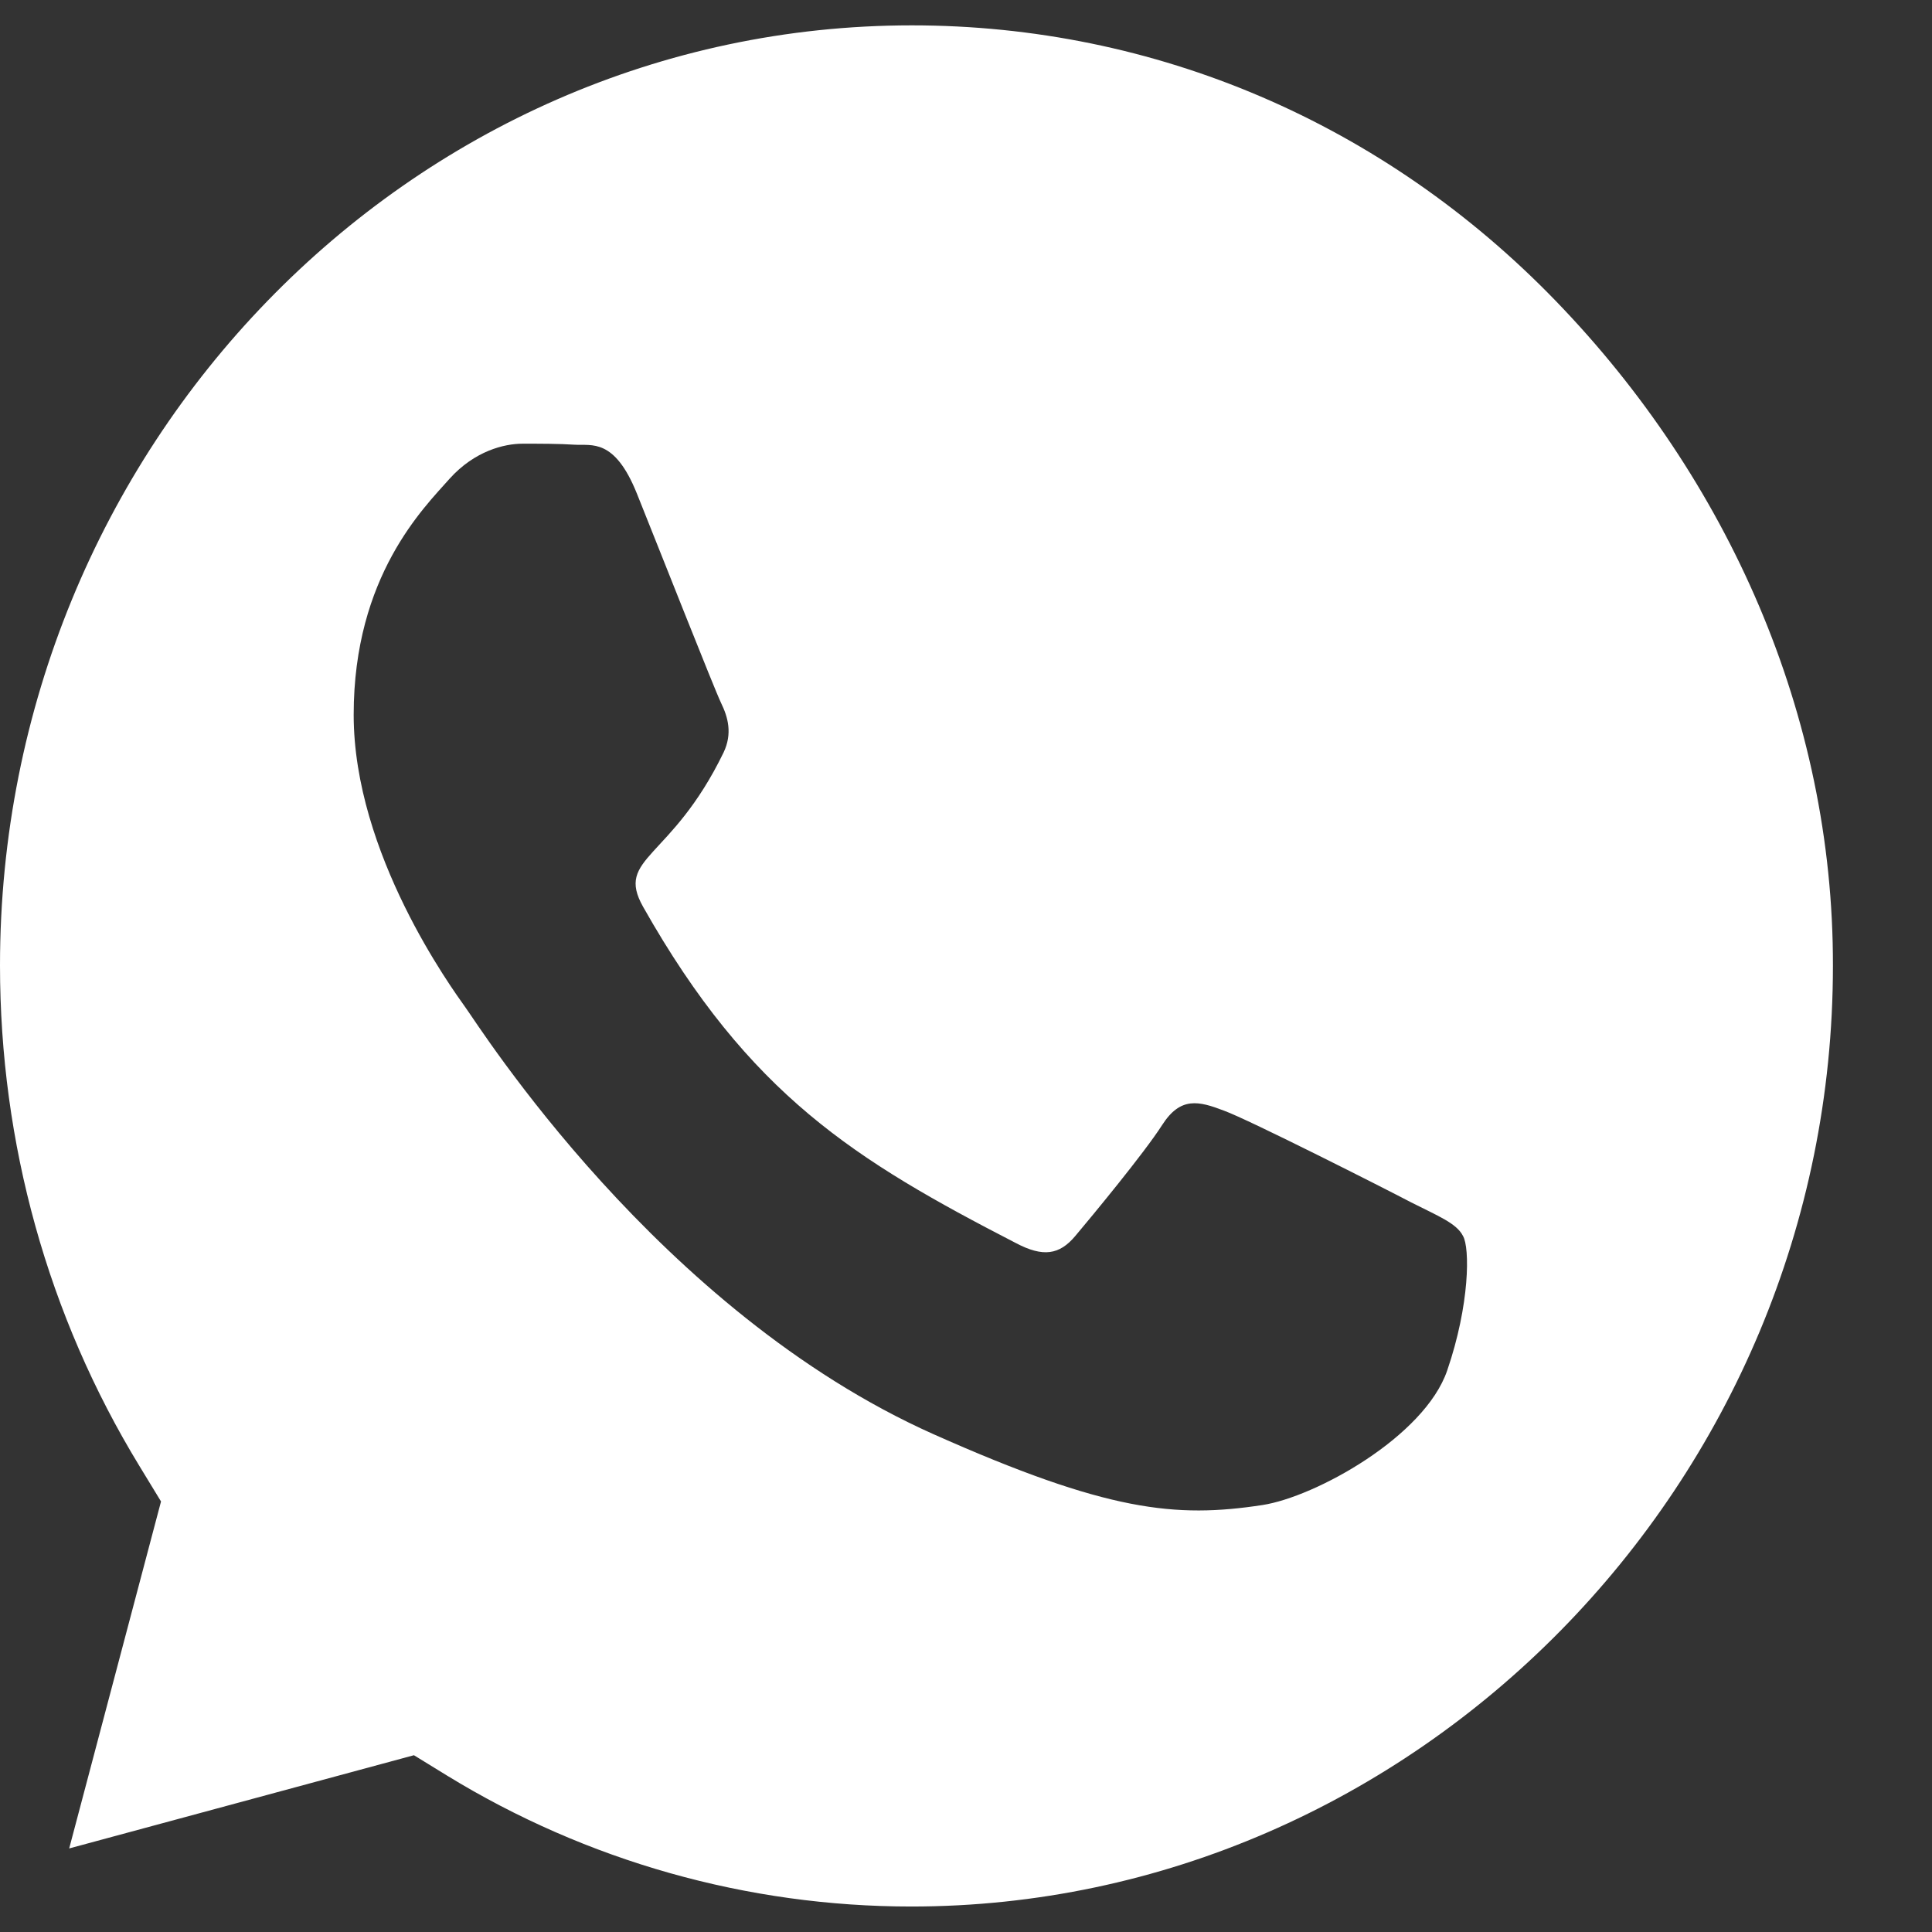<?xml version="1.0" encoding="UTF-8"?> <svg xmlns="http://www.w3.org/2000/svg" width="32" height="32" viewBox="0 0 32 32" fill="none"><rect x="0" y="0" width="32" height="32" fill="#333333" stroke="none"/> <g clip-path="url(#clip0_362_1837)"> <path d="M15.094 31.578C12.378 31.578 9.719 30.827 7.404 29.409L6.856 29.072L1.146 30.616L2.667 24.869L2.307 24.278C0.794 21.797 0 18.936 0 15.991C0 7.408 6.774 0.42 15.102 0.42C19.135 0.42 22.923 2.041 25.77 4.986C28.617 7.931 30.368 11.839 30.359 15.999C30.359 24.591 23.414 31.578 15.094 31.578ZM23.373 19.915C22.923 19.679 20.69 18.548 20.273 18.396C19.855 18.236 19.553 18.16 19.25 18.632C18.947 19.105 18.08 20.151 17.81 20.472C17.548 20.784 17.278 20.827 16.828 20.59C14.162 19.215 12.411 18.134 10.652 15.02C10.186 14.193 11.118 14.252 11.985 12.463C12.133 12.151 12.059 11.881 11.944 11.645C11.83 11.408 10.922 9.104 10.546 8.168C10.177 7.256 9.801 7.383 9.523 7.366C9.261 7.349 8.958 7.349 8.656 7.349C8.353 7.349 7.862 7.467 7.445 7.931C7.028 8.404 5.858 9.535 5.858 11.839C5.858 14.143 7.486 16.371 7.707 16.683C7.936 16.995 10.905 21.721 15.462 23.755C18.342 25.038 19.471 25.148 20.911 24.928C21.786 24.793 23.594 23.797 23.97 22.7C24.346 21.603 24.346 20.666 24.232 20.472C24.126 20.261 23.823 20.143 23.373 19.915Z" fill="white"></path> </g> <defs> <clipPath id="clip0_362_1837"> <rect width="32" height="32" fill="white" transform="translate(0)"></rect> </clipPath> </defs> </svg> 